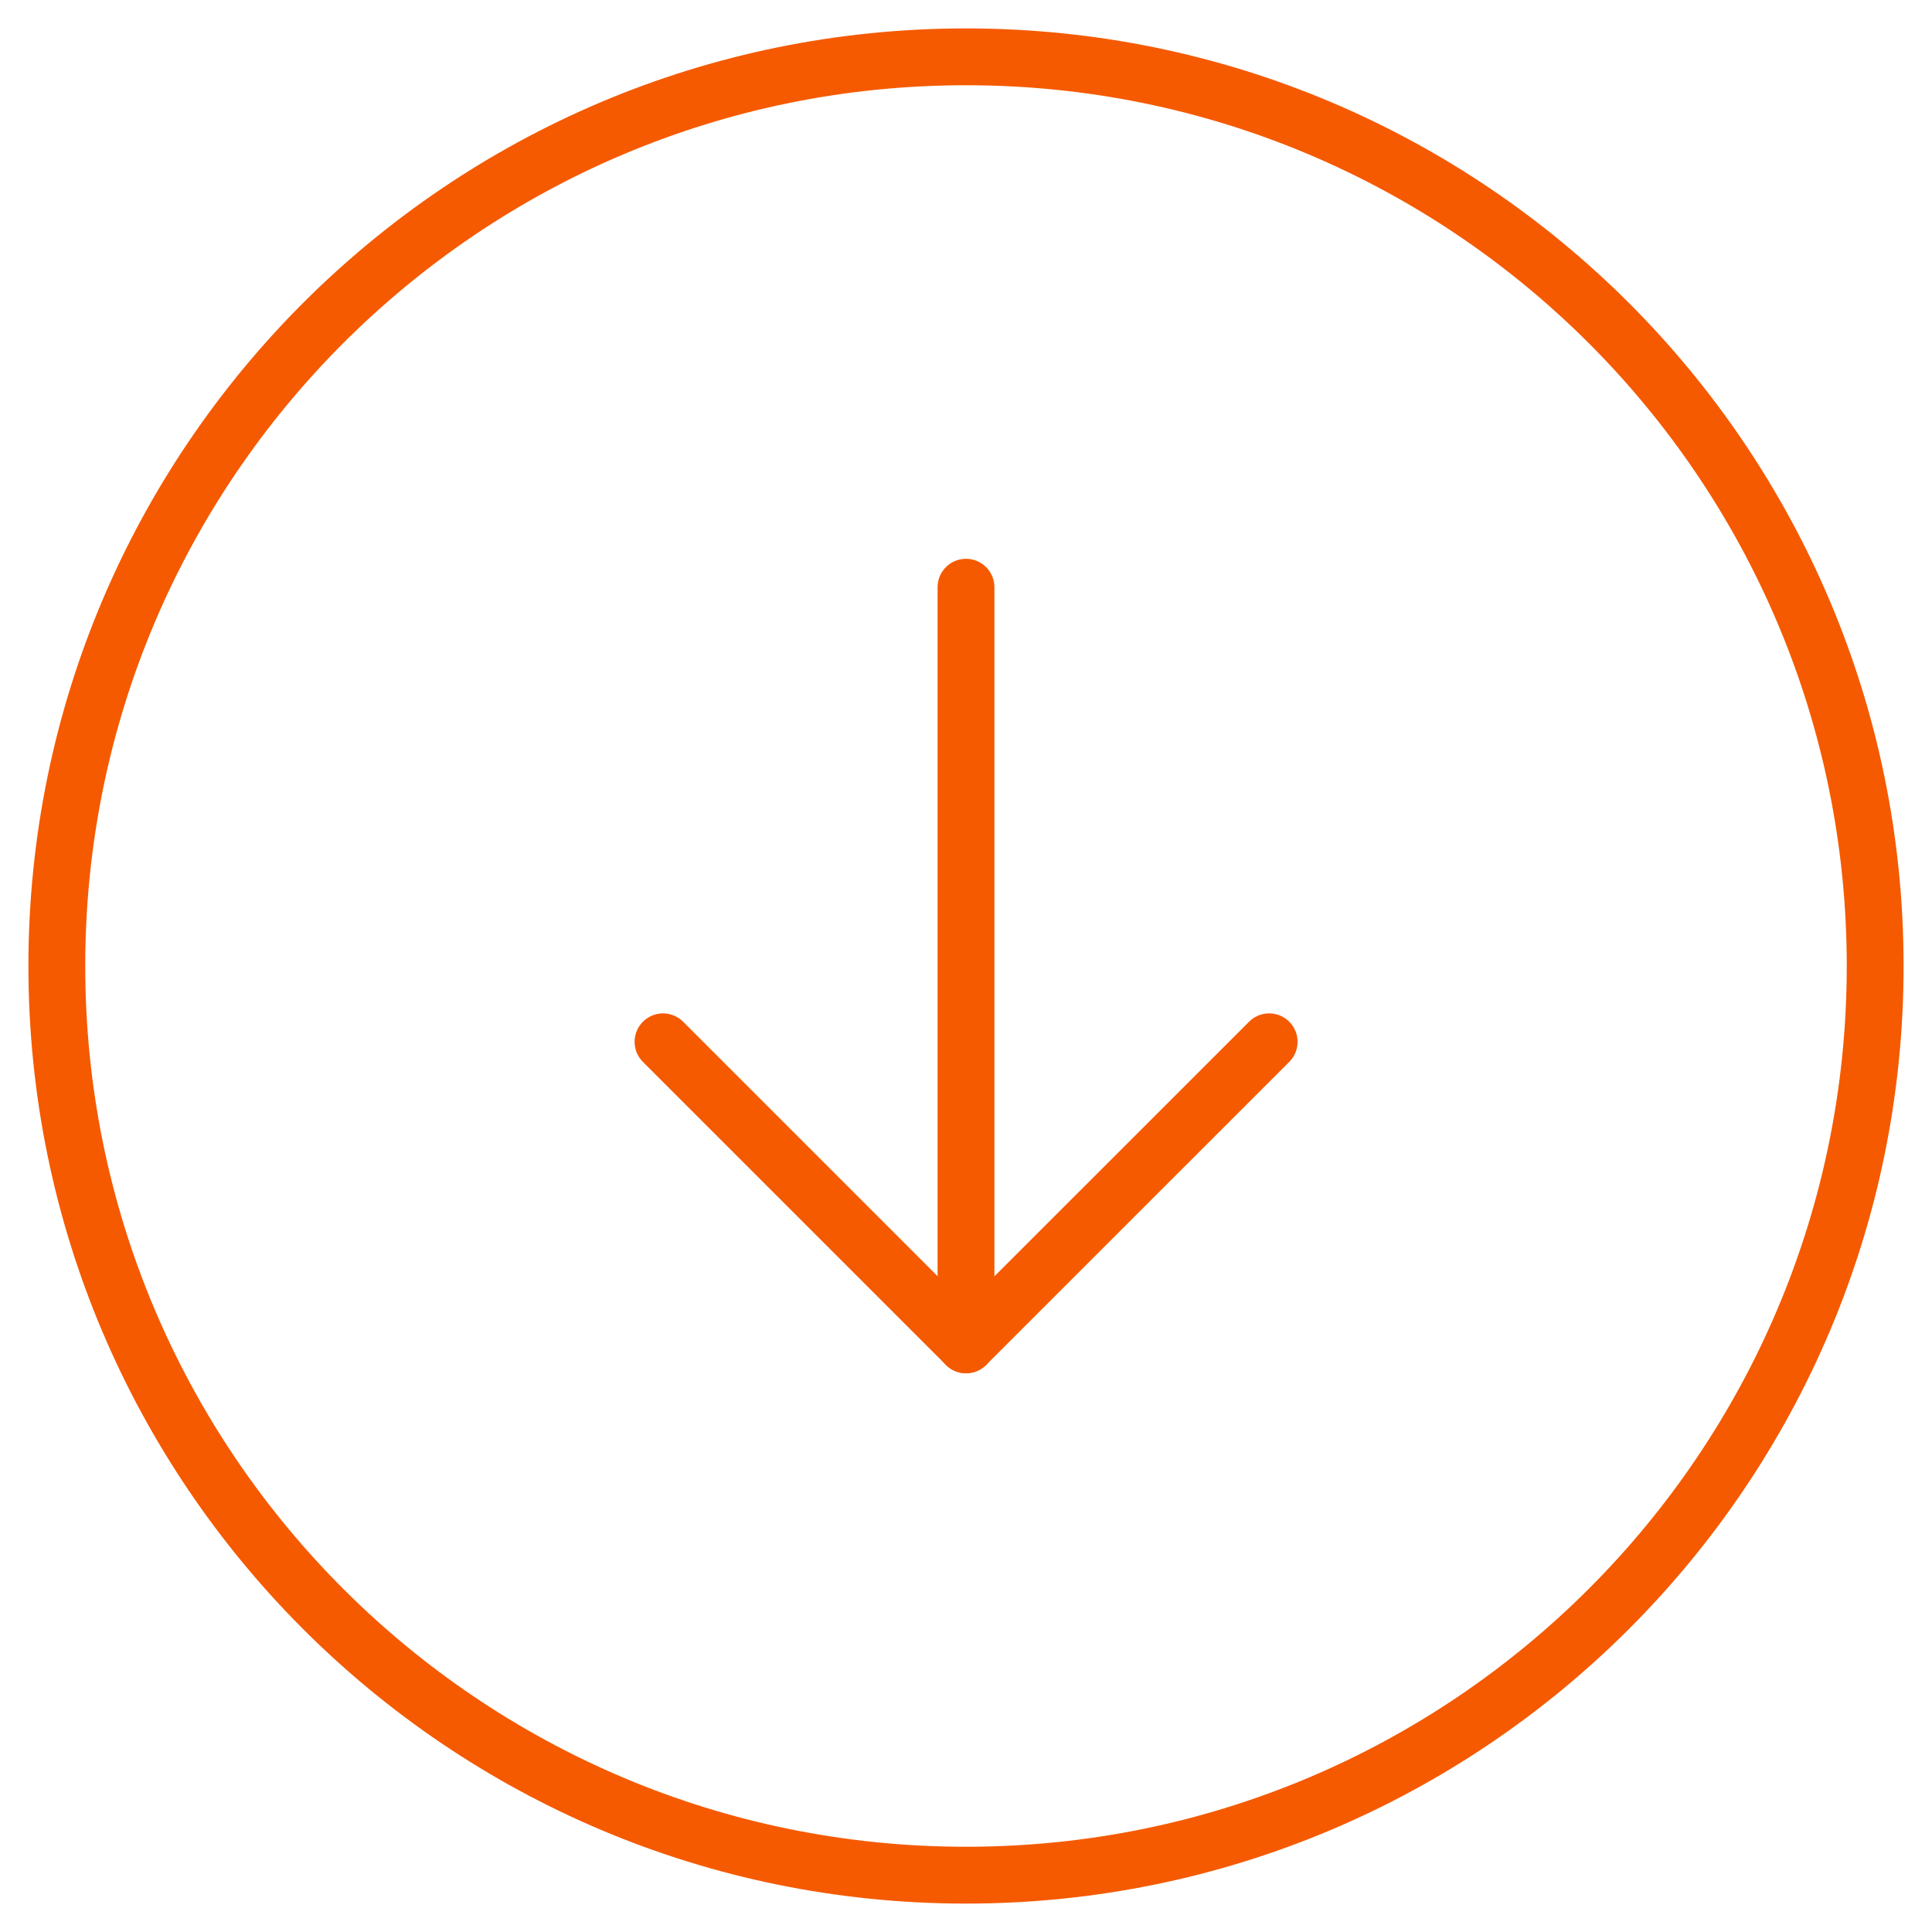 <svg width="34" height="34" viewBox="0 0 34 34" fill="none" xmlns="http://www.w3.org/2000/svg">
<path d="M17 33C25.837 33 33 25.837 33 17C33 8.163 25.837 1 17 1C8.163 1 1 8.163 1 17C1 25.837 8.163 33 17 33Z" stroke="#F55A00" stroke-linecap="round" stroke-linejoin="round"/>
<path d="M11.668 18.334L17.001 23.667L22.335 18.334" stroke="#F55A00" stroke-linecap="round" stroke-linejoin="round"/>
<path d="M17 10.334V23.667" stroke="#F55A00" stroke-linecap="round" stroke-linejoin="round"/>
</svg>
